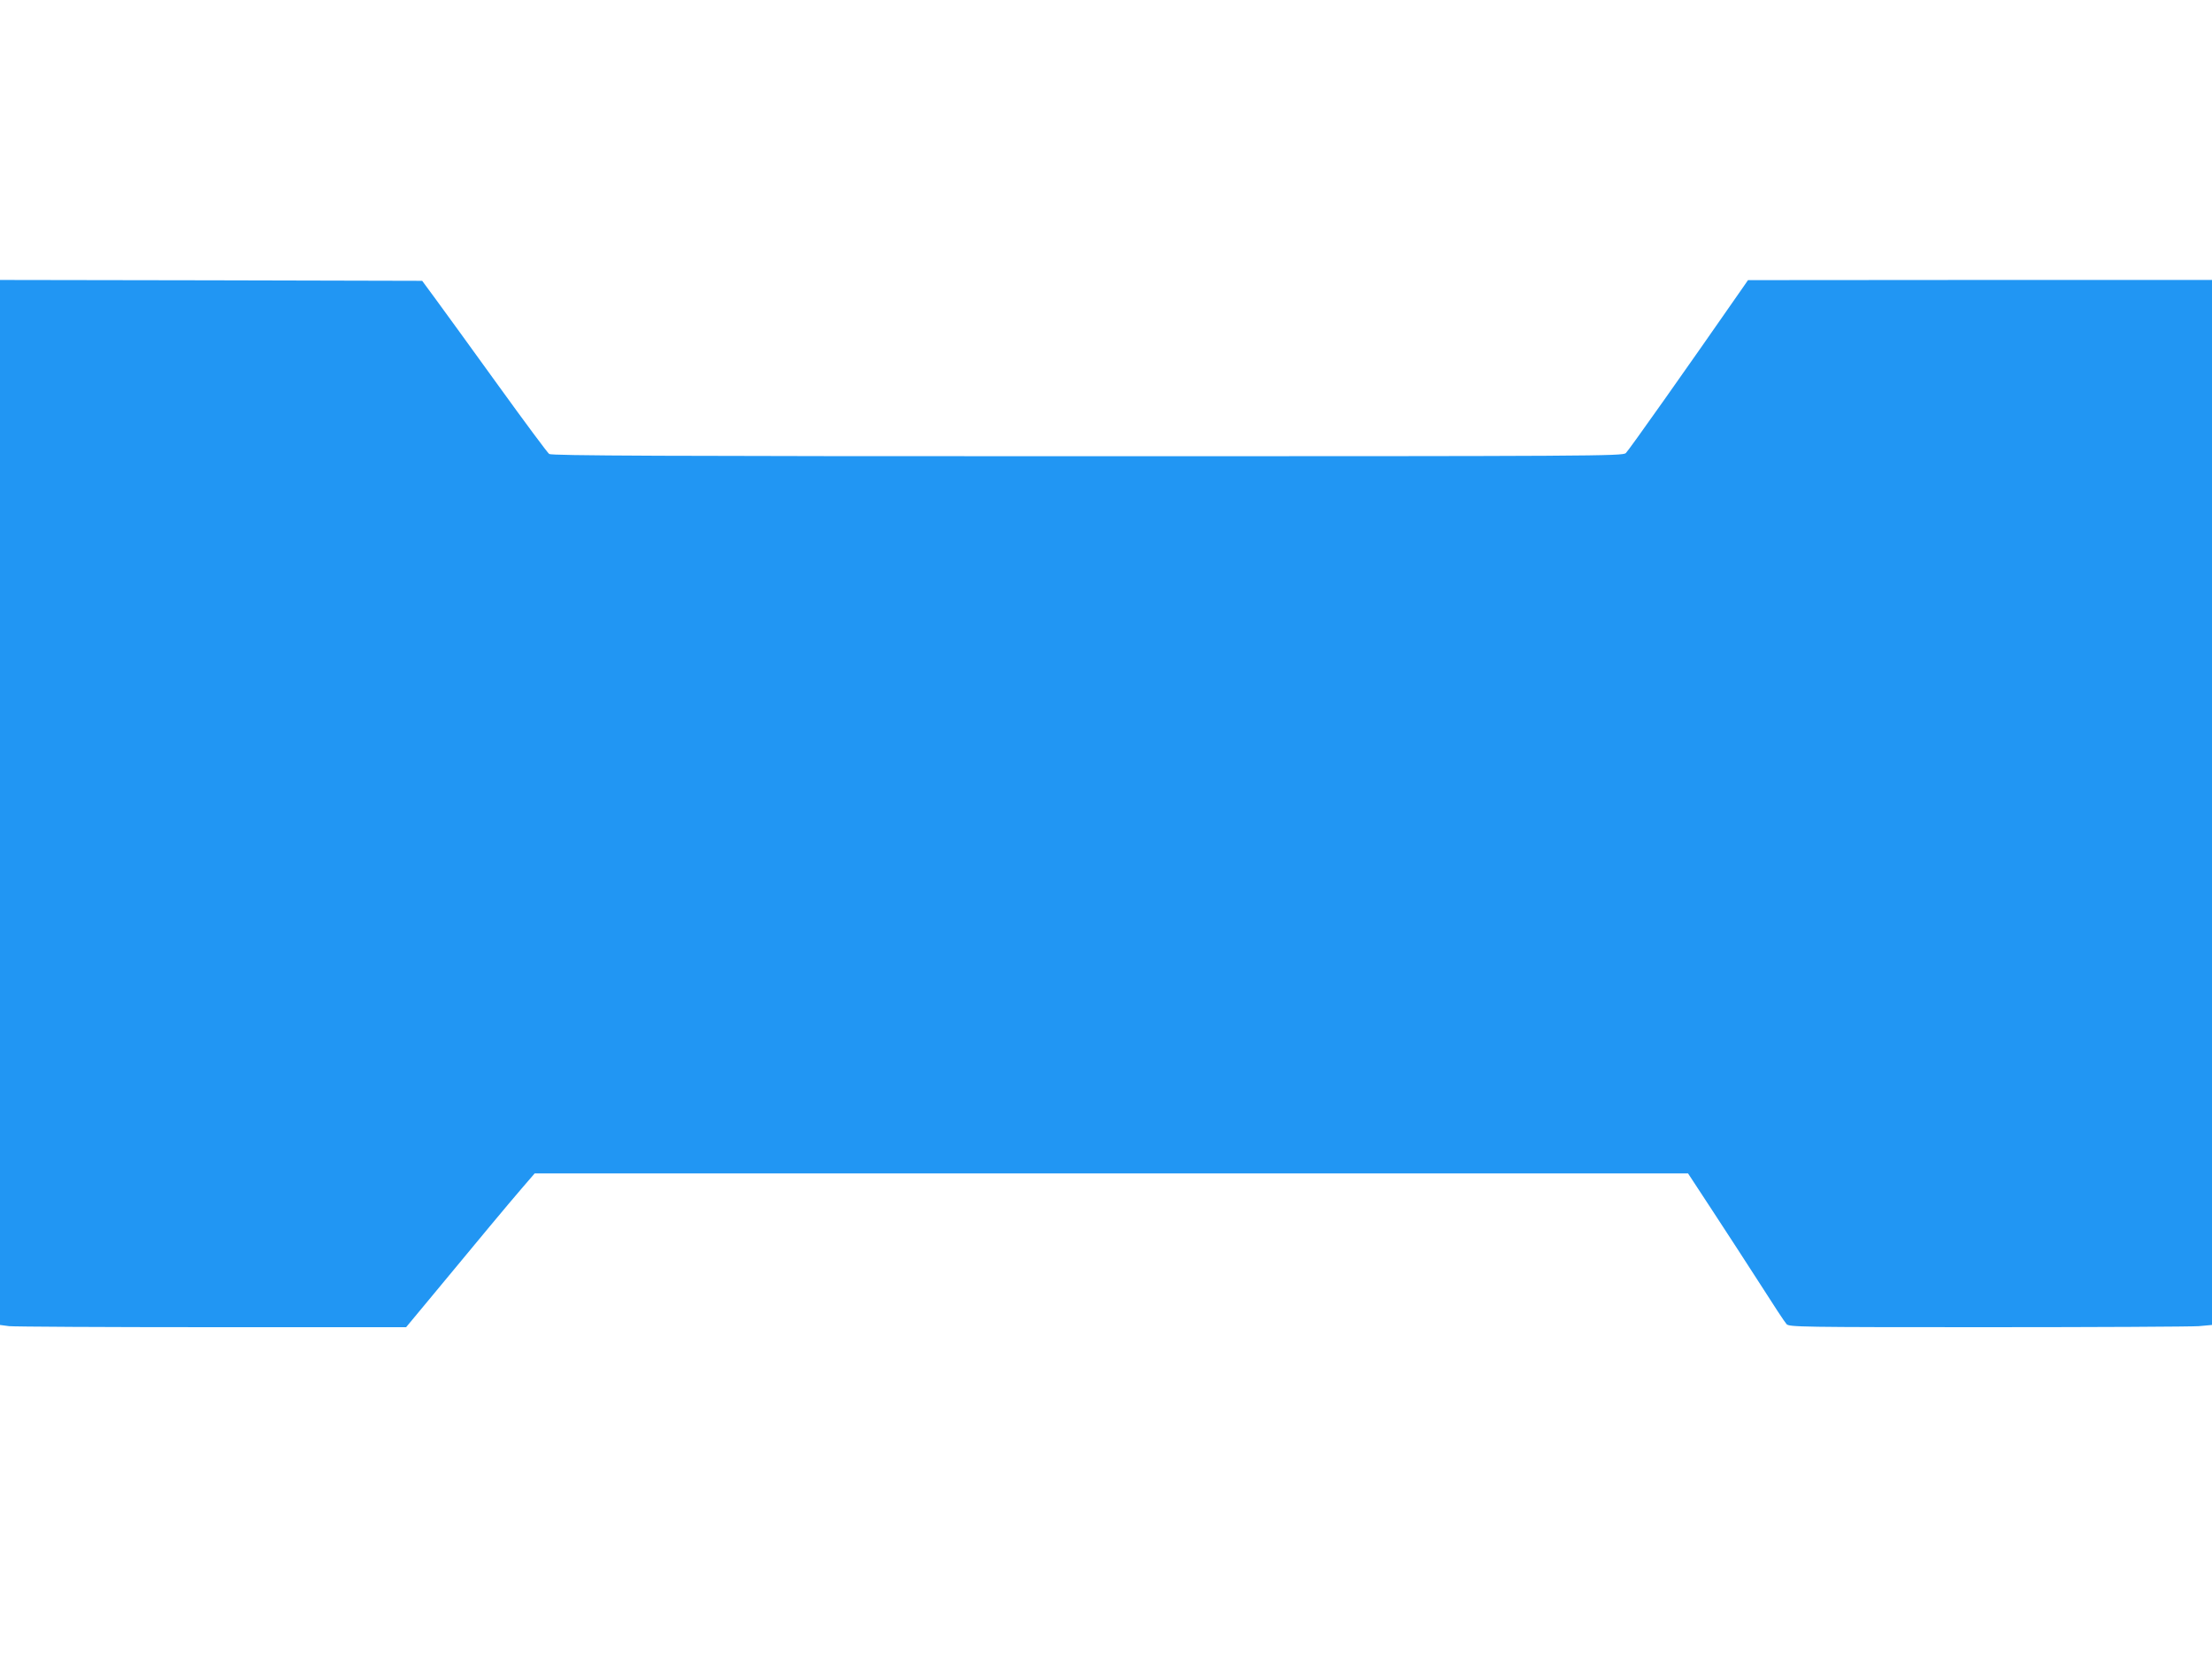 <?xml version="1.0" standalone="no"?>
<!DOCTYPE svg PUBLIC "-//W3C//DTD SVG 20010904//EN"
 "http://www.w3.org/TR/2001/REC-SVG-20010904/DTD/svg10.dtd">
<svg version="1.0" xmlns="http://www.w3.org/2000/svg"
 width="1280pt" height="960pt" viewBox="0 0 1280 960"
 preserveAspectRatio="xMidYMid meet">
<g transform="translate(0,960) scale(0.1,-0.1)"
fill="#2196f3" stroke="none">
<path d="M0 4956 l0 -3023 53 -7 c28 -3 557 -6 1174 -6 l1123 0 147 177 c273
330 446 538 522 626 l75 87 3337 0 3337 0 139 -212 c77 -117 202 -310 278
-428 75 -118 144 -223 153 -232 14 -17 82 -18 1162 -18 631 0 1181 3 1223 6
l77 7 0 3023 0 3024 -1342 0 -1343 -1 -29 -42 c-323 -465 -663 -946 -678 -959
-19 -17 -182 -18 -3117 -18 -2463 0 -3100 3 -3113 13 -9 6 -142 185 -295 397
-153 212 -315 435 -359 495 l-81 110 -1221 3 -1222 2 0 -3024z"/>
</g>
</svg>
